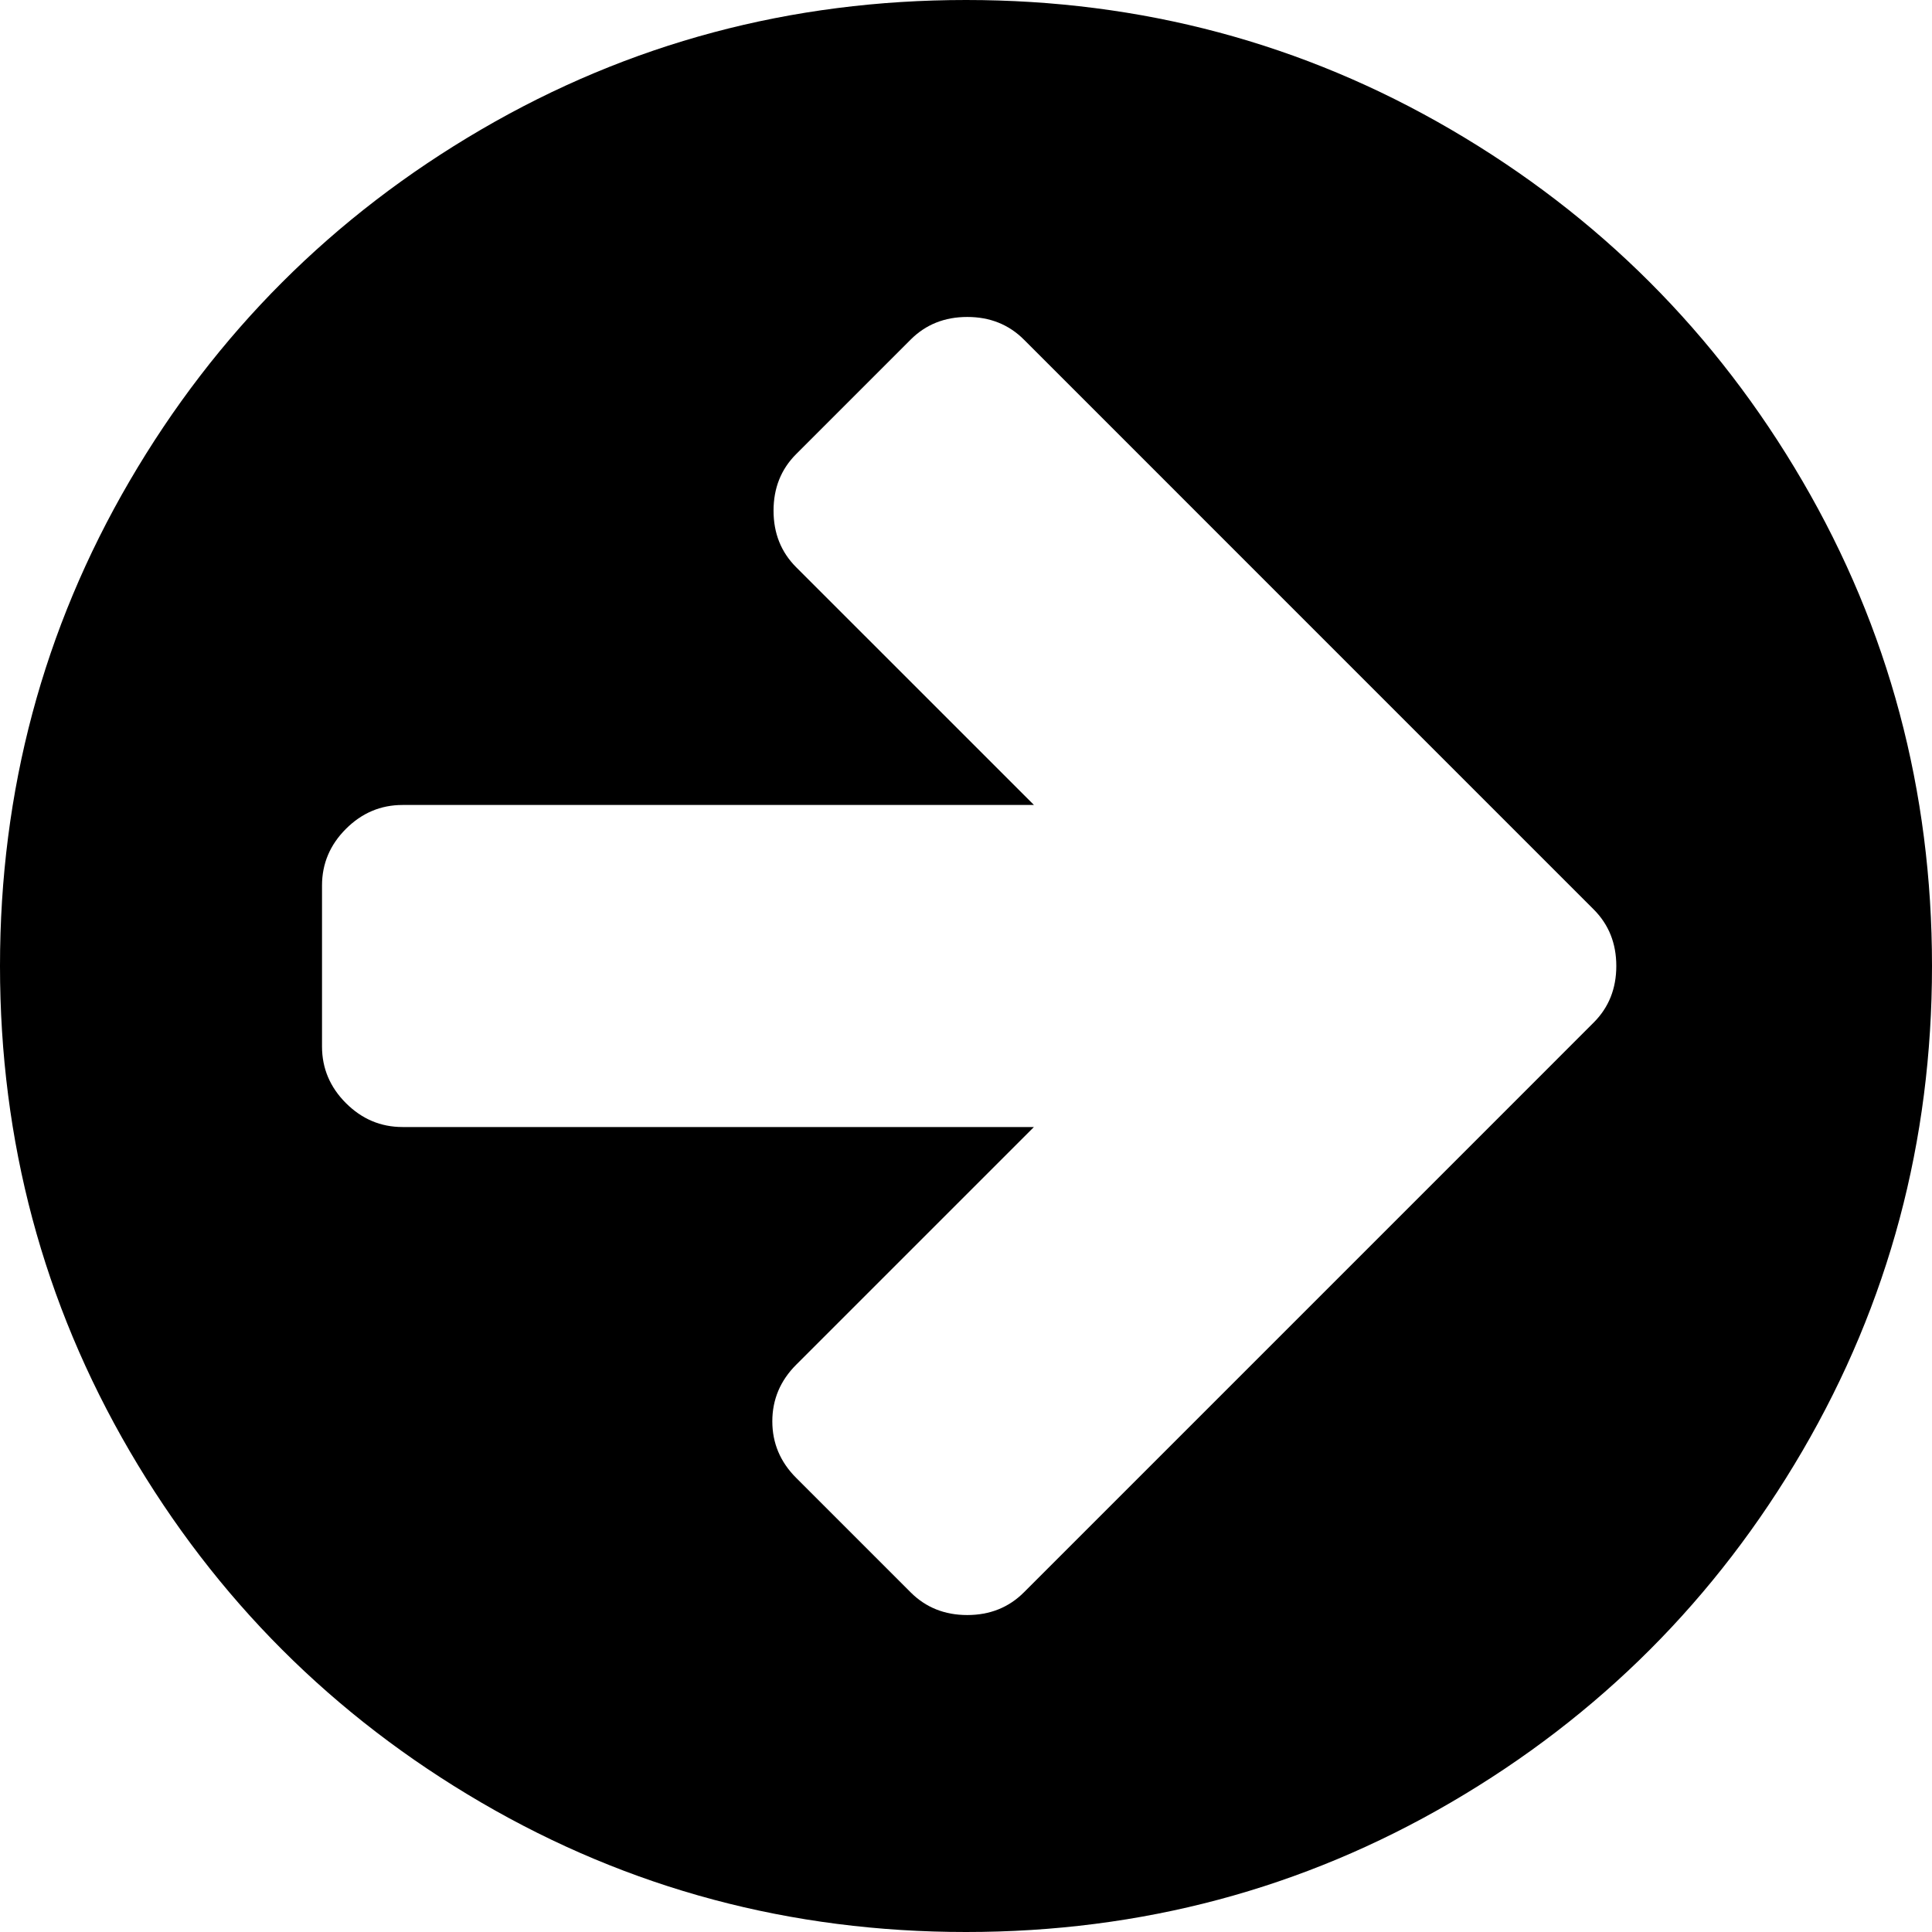<svg width="52" height="52" viewBox="0 0 52 52" fill="none" xmlns="http://www.w3.org/2000/svg">
<g clip-path="url(#clip0_542_12128)">
<path d="M48.514 12.949C46.189 8.966 43.035 5.812 39.052 3.487C35.068 1.162 30.718 0 26.001 0C21.284 0 16.933 1.162 12.95 3.487C8.966 5.812 5.812 8.965 3.487 12.949C1.162 16.933 0 21.283 0 26C0 30.717 1.163 35.067 3.487 39.051C5.812 43.034 8.966 46.188 12.949 48.513C16.933 50.838 21.283 52 26 52C30.717 52 35.068 50.838 39.051 48.513C43.035 46.189 46.188 43.034 48.513 39.051C50.838 35.067 52 30.717 52 26C52 21.283 50.838 16.932 48.514 12.949ZM42.893 27.523L39.813 30.604L27.558 42.859C27.151 43.265 26.643 43.469 26.034 43.469C25.425 43.469 24.917 43.265 24.511 42.859L21.43 39.778C21.001 39.35 20.787 38.842 20.787 38.255C20.787 37.669 21.001 37.16 21.43 36.731L27.828 30.334H10.834C10.247 30.334 9.739 30.119 9.31 29.69C8.882 29.262 8.667 28.753 8.667 28.167V23.833C8.667 23.246 8.882 22.738 9.31 22.31C9.739 21.881 10.247 21.666 10.834 21.666H27.829L21.43 15.268C21.023 14.861 20.82 14.354 20.82 13.745C20.82 13.135 21.023 12.627 21.43 12.221L24.511 9.14C24.917 8.734 25.425 8.531 26.034 8.531C26.644 8.531 27.151 8.734 27.558 9.14L39.813 21.396L42.893 24.476C43.3 24.883 43.503 25.39 43.503 26C43.503 26.609 43.3 27.117 42.893 27.523Z" fill="black"/>
</g>
<defs>
<clipPath id="clip0_542_12128">
<rect width="52" height="52" fill="white"/>
</clipPath>
</defs>
</svg>

